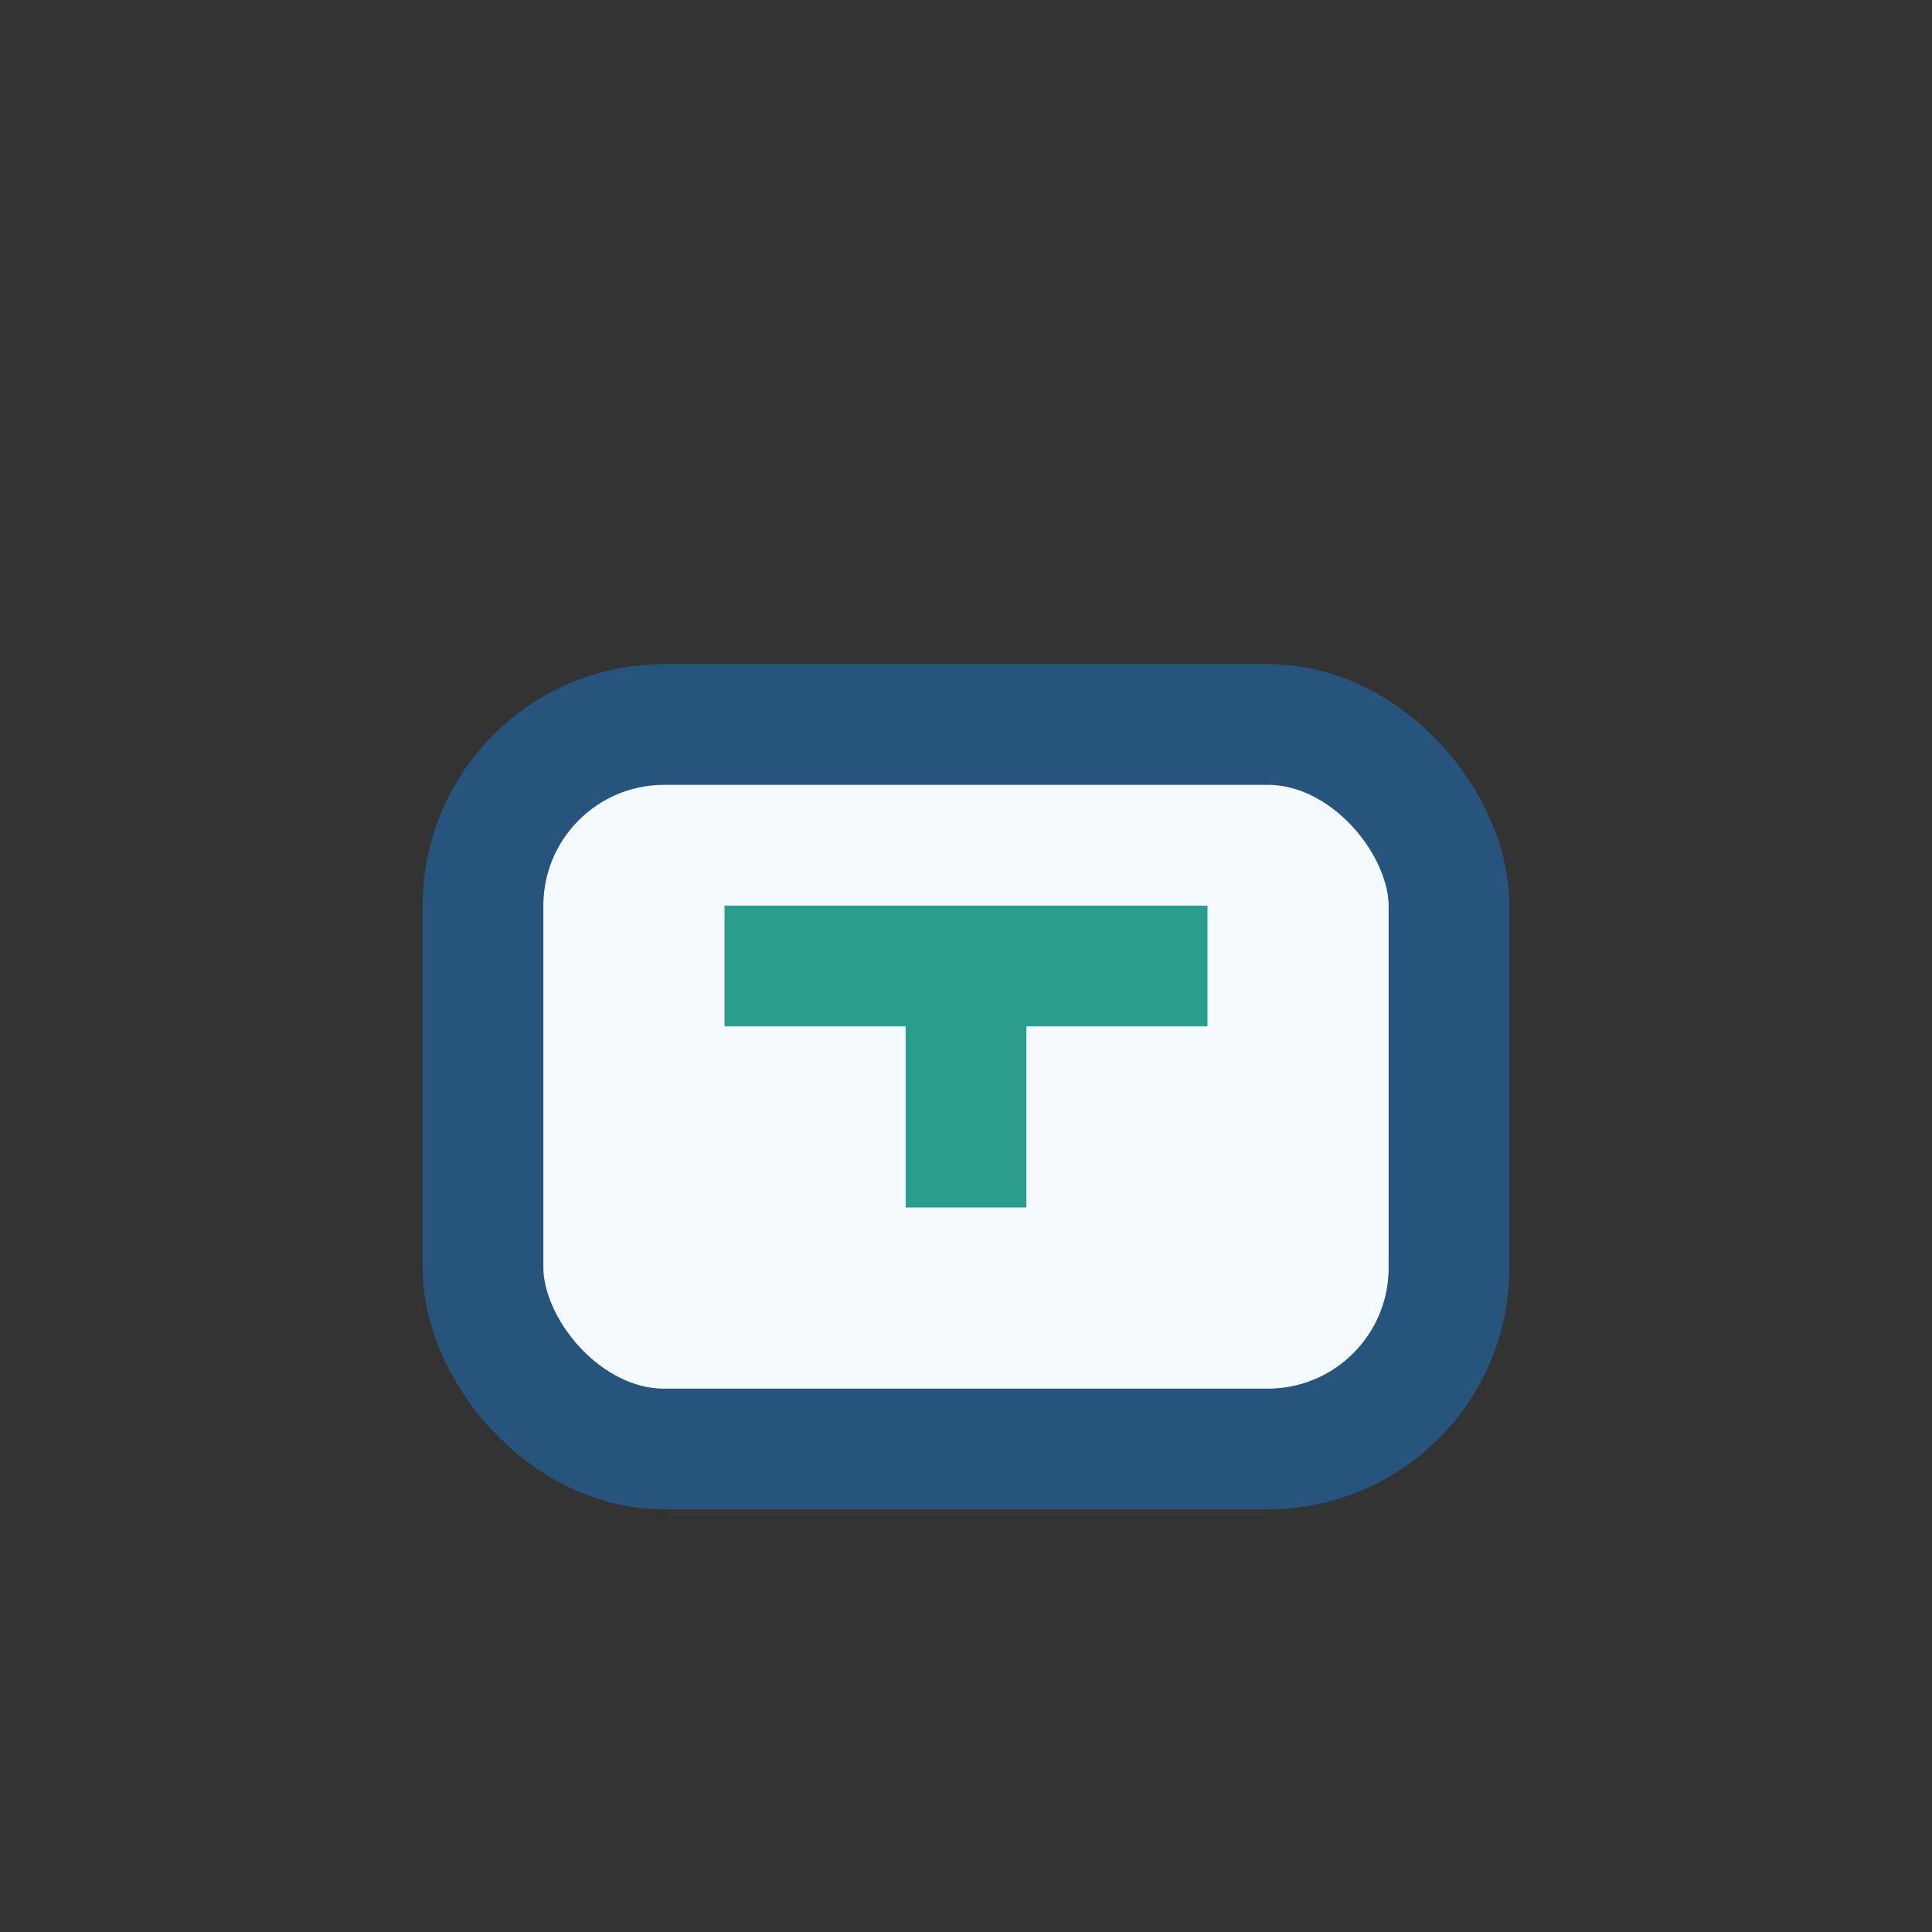 <?xml version="1.0" encoding="UTF-8"?>
<svg xmlns="http://www.w3.org/2000/svg" width="32" height="32" viewBox="0 0 32 32"><rect x="0" y="0" width="32" height="32" fill="#333333" stroke="none"/><rect x="8" y="12" width="16" height="12" rx="3" fill="#F4FAFF" stroke="#26547C" stroke-width="2"/><path d="M12 16h8m-4 4v-4" stroke="#2A9D8F" stroke-width="2"/></svg>
